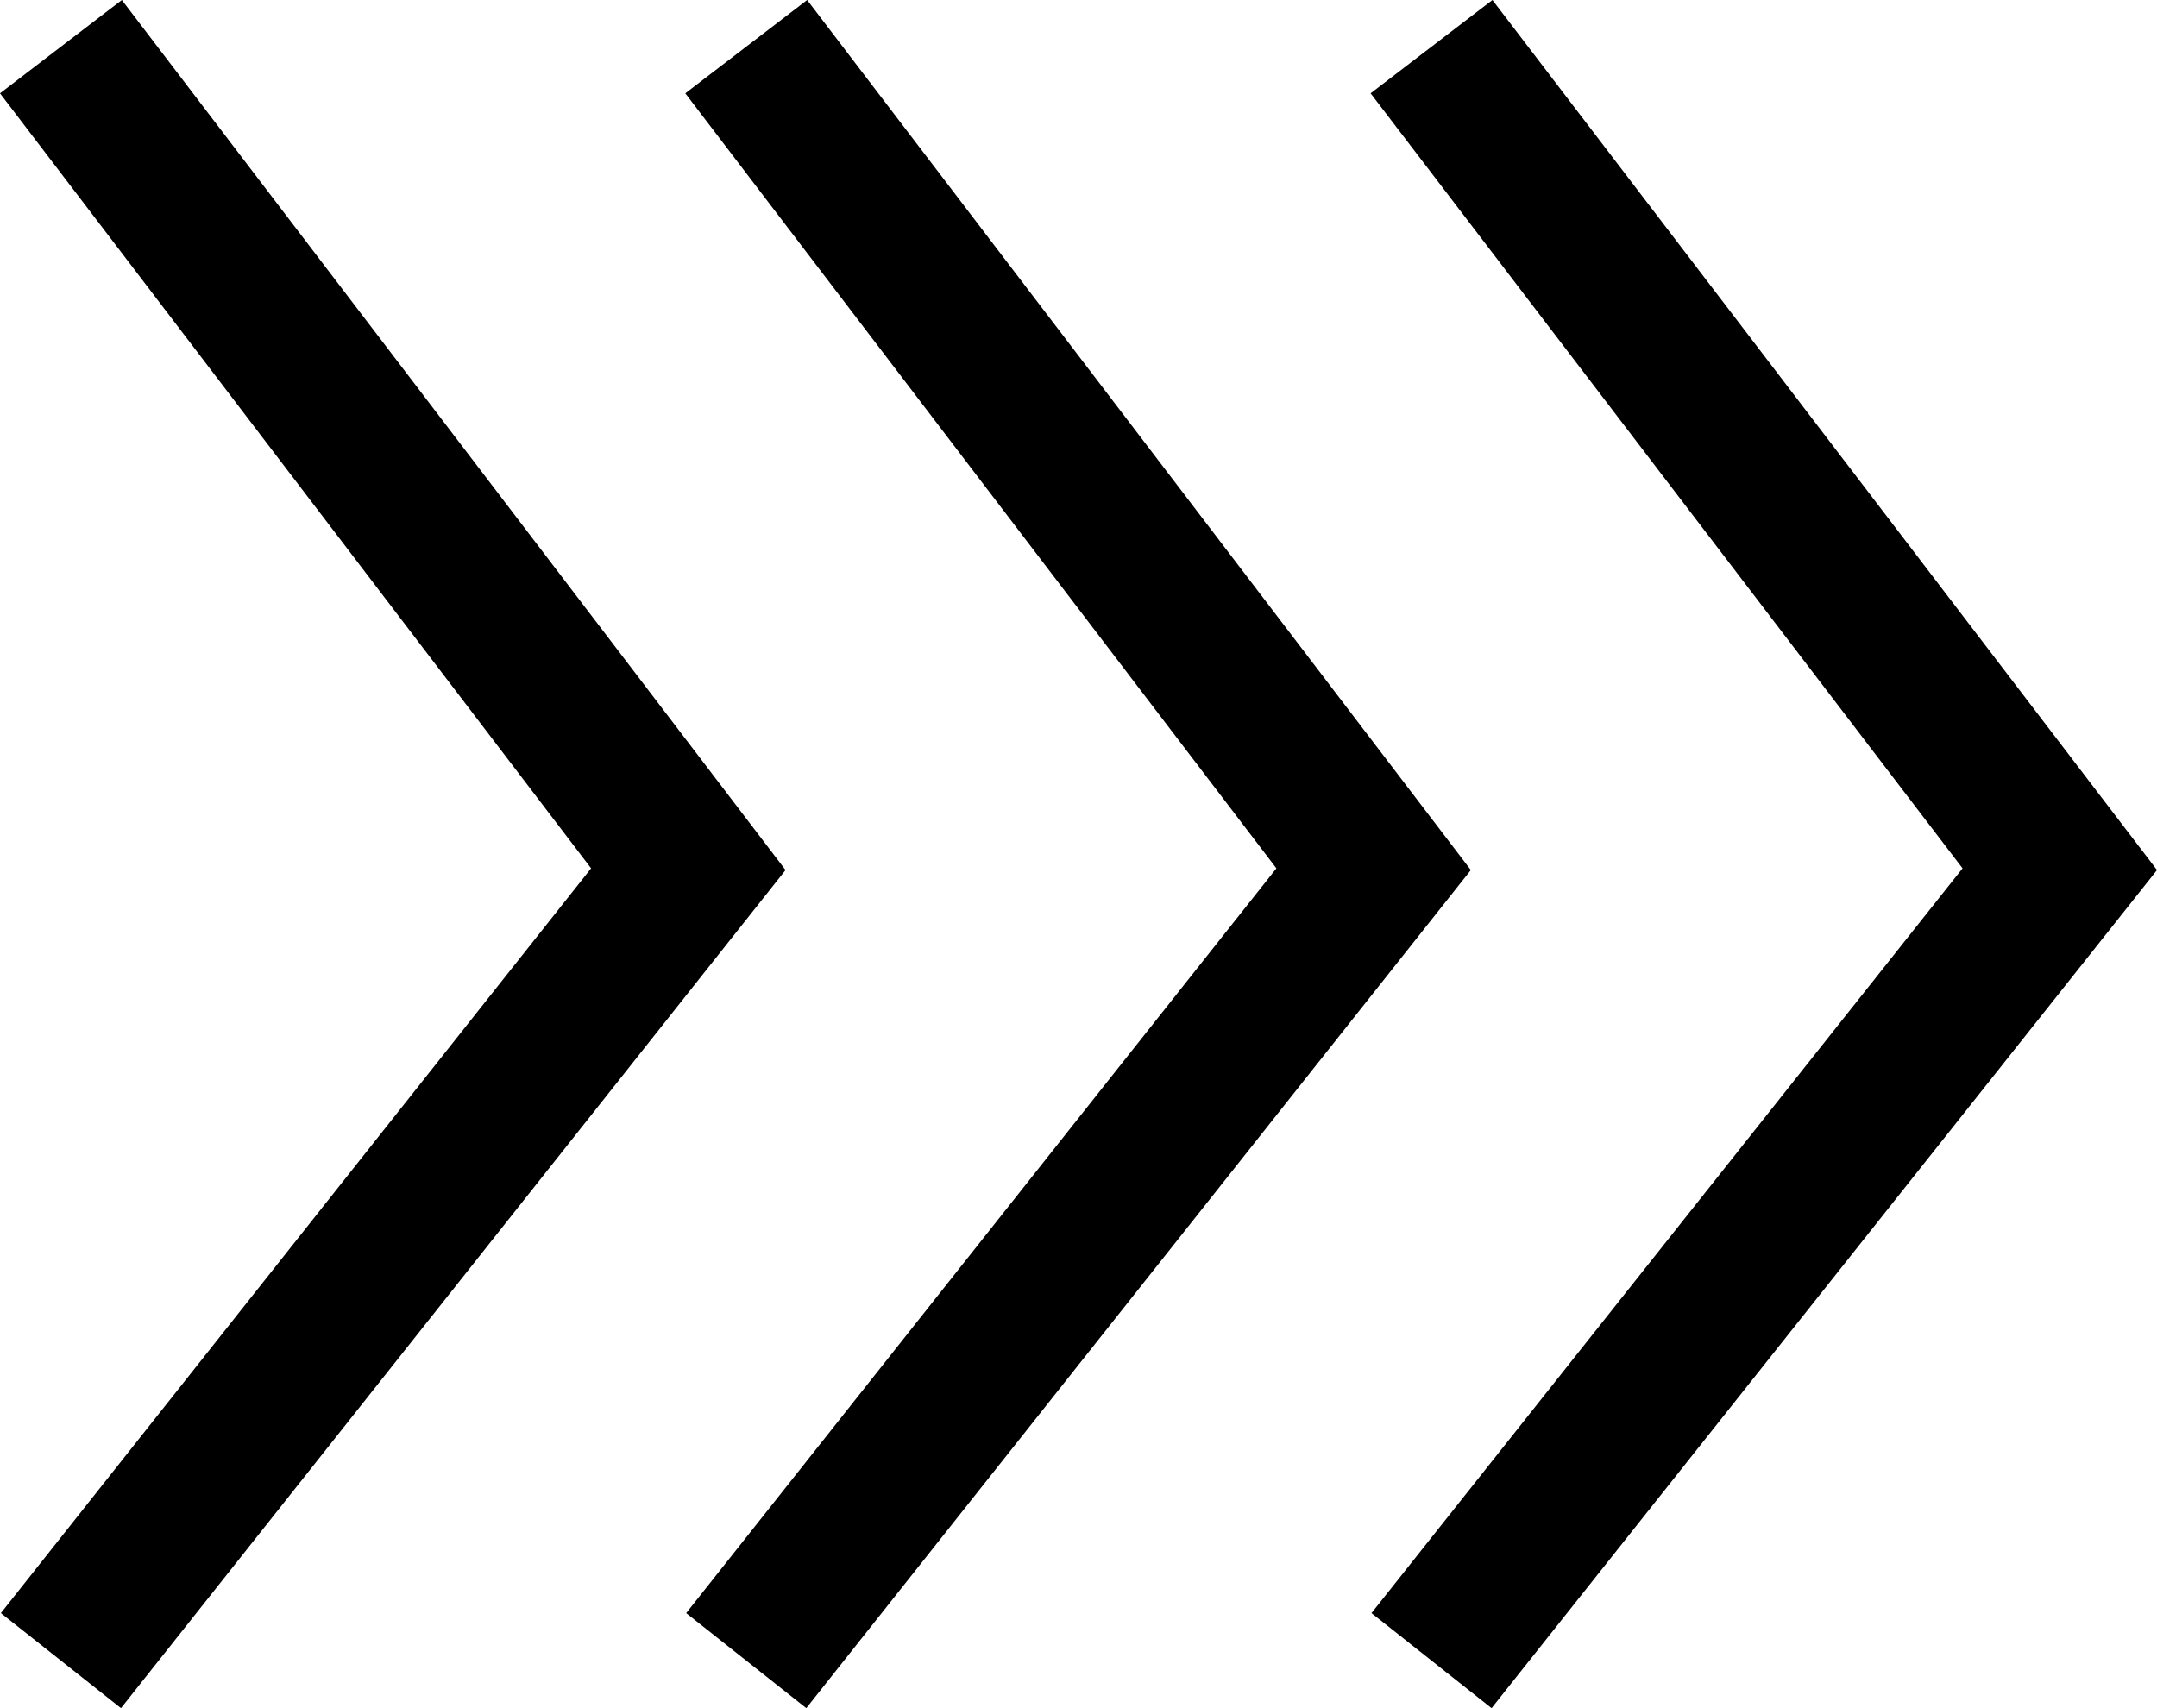 <?xml version="1.0" encoding="utf-8"?>
<!-- Generator: Adobe Illustrator 19.1.0, SVG Export Plug-In . SVG Version: 6.00 Build 0)  -->
<svg version="1.1" id="Layer_1" xmlns="http://www.w3.org/2000/svg" xmlns:xlink="http://www.w3.org/1999/xlink" x="0px" y="0px"
	 viewBox="0 0 249.6 197.7" style="enable-background:new 0 0 249.6 197.7;" xml:space="preserve">
<g>
	<polygon points="172.7,0 158.6,10.8 227.1,100.5 158.7,186.7 172.6,197.7 249.6,100.7 172.7,0 	"/>
	<polygon points="93.4,0 79.3,10.8 147.7,100.5 79.4,186.7 93.3,197.7 170.2,100.7 93.4,0 	"/>
	<polygon points="14.1,0 0,10.8 68.4,100.5 0.1,186.7 14,197.7 90.9,100.7 14.1,0 	"/>
</g>
</svg>
